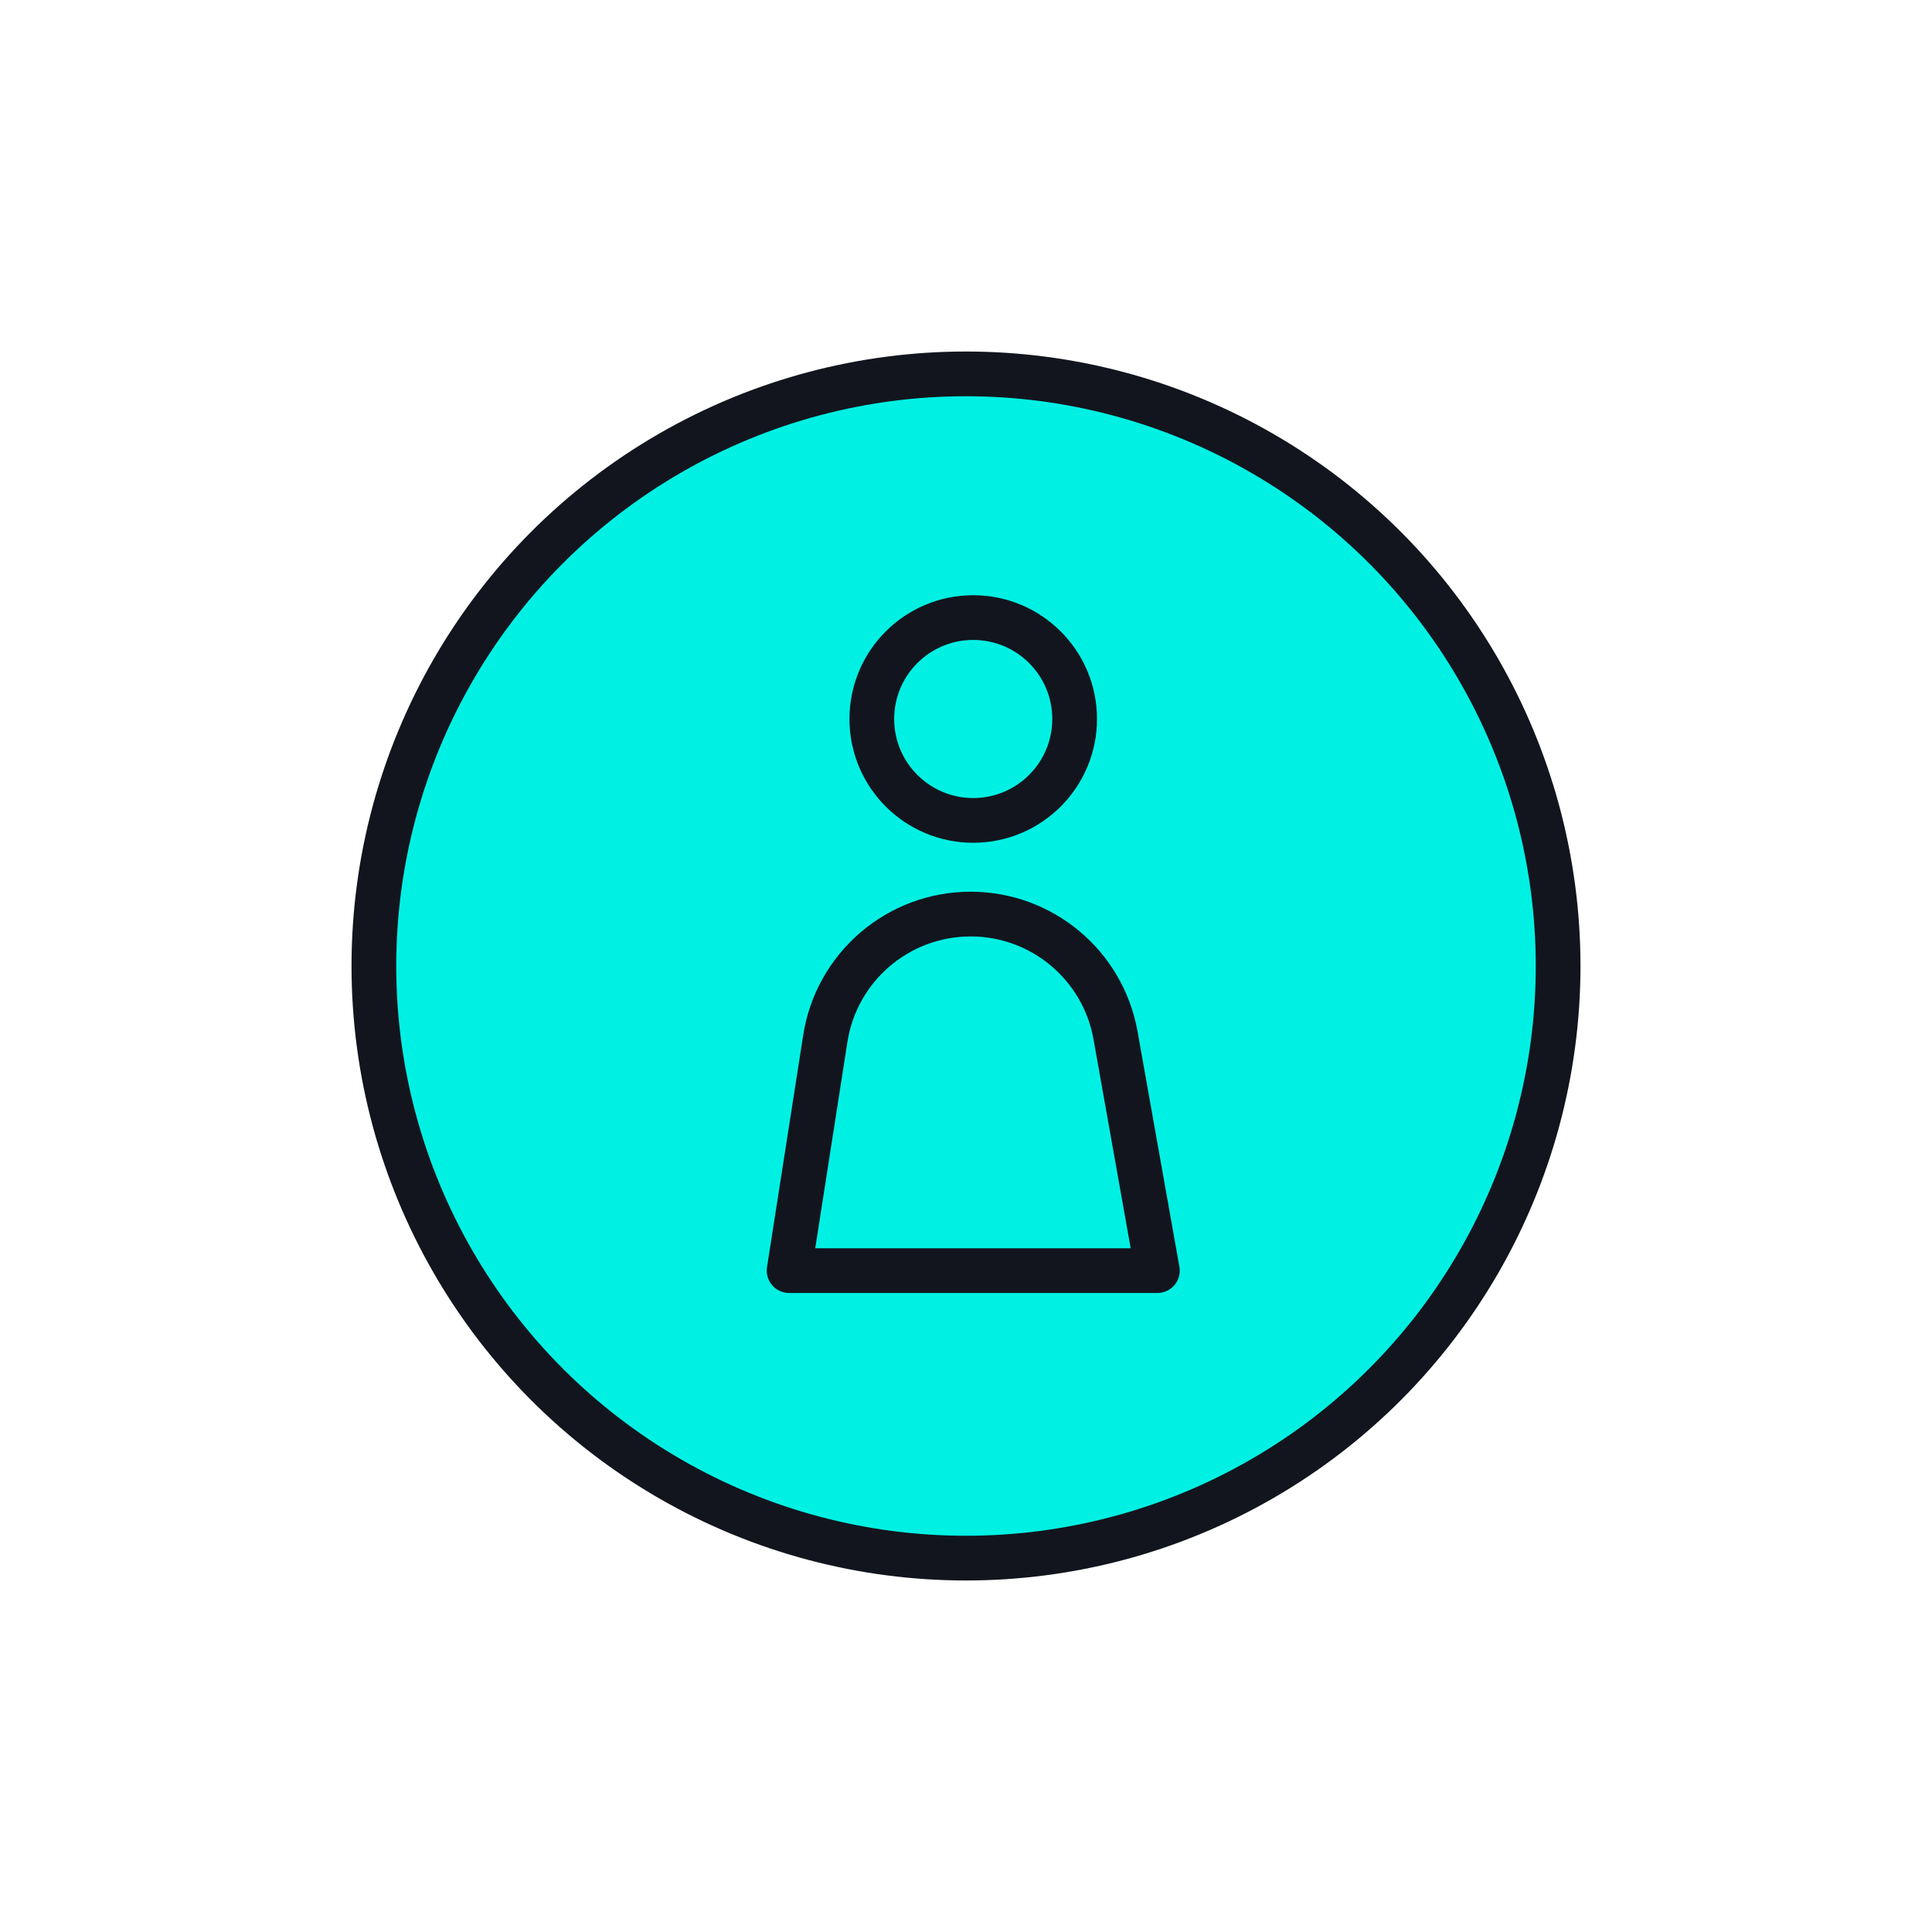 <?xml version="1.0" encoding="UTF-8"?>
<svg id="Layer_1" data-name="Layer 1" xmlns="http://www.w3.org/2000/svg" viewBox="0 0 1080 1080">
  <defs>
    <style>
      .cls-1 {
        stroke-linecap: round;
        stroke-linejoin: round;
      }

      .cls-1, .cls-2 {
        fill: #00f1e4;
        stroke: #12151d;
        stroke-width: 25px;
      }

      .cls-2 {
        stroke-miterlimit: 10;
      }
    </style>
  </defs>
  <circle class="cls-2" cx="540" cy="540" r="331"/>
  <g>
    <circle class="cls-1" cx="544.04" cy="401.92" r="56.69"/>
    <path class="cls-1" d="m646.97,710.28h-205.85l20.24-129.75c6.25-40.04,40.73-69.56,81.26-69.56h0c39.86,0,73.99,28.59,80.97,67.84l23.39,131.48Z"/>
  </g>
</svg>